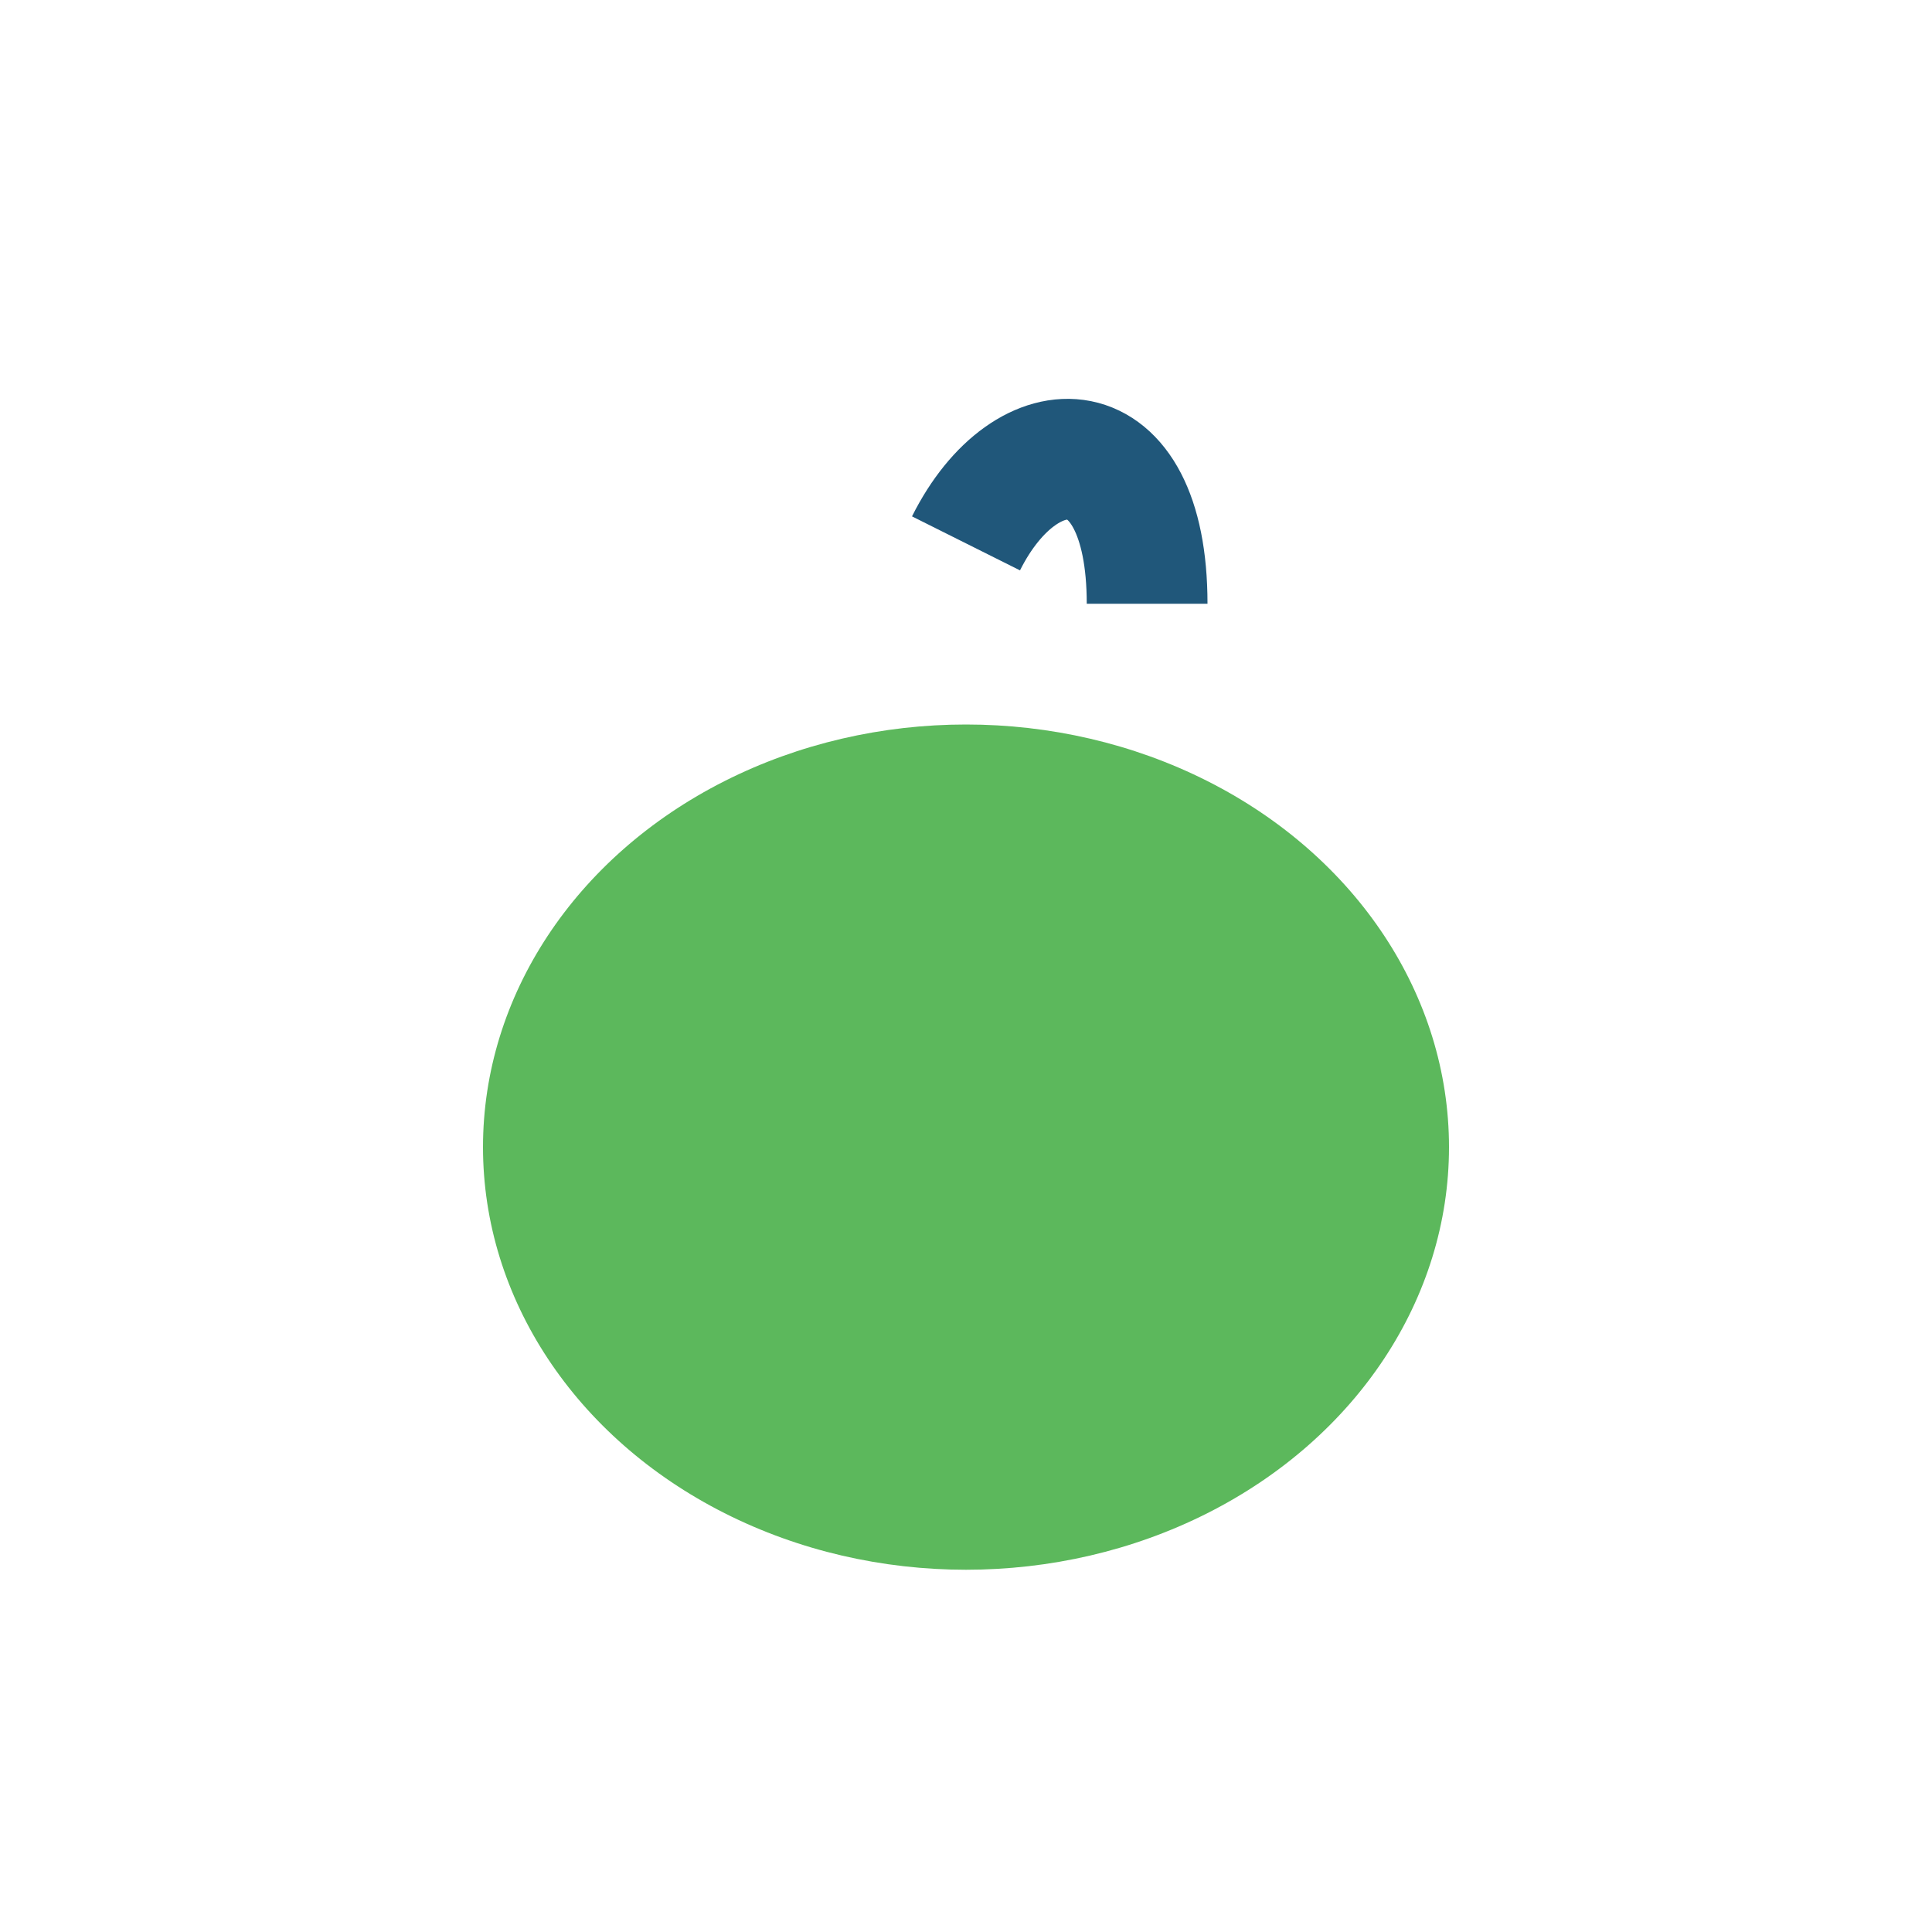 <?xml version="1.0" encoding="UTF-8"?>
<svg xmlns="http://www.w3.org/2000/svg" width="32" height="32" viewBox="0 0 32 32"><ellipse cx="16" cy="19" rx="8" ry="7" fill="#5CB85C"/><path d="M16 9c1-2 3-2 3 1" stroke="#20577A" stroke-width="2" fill="none"/></svg>